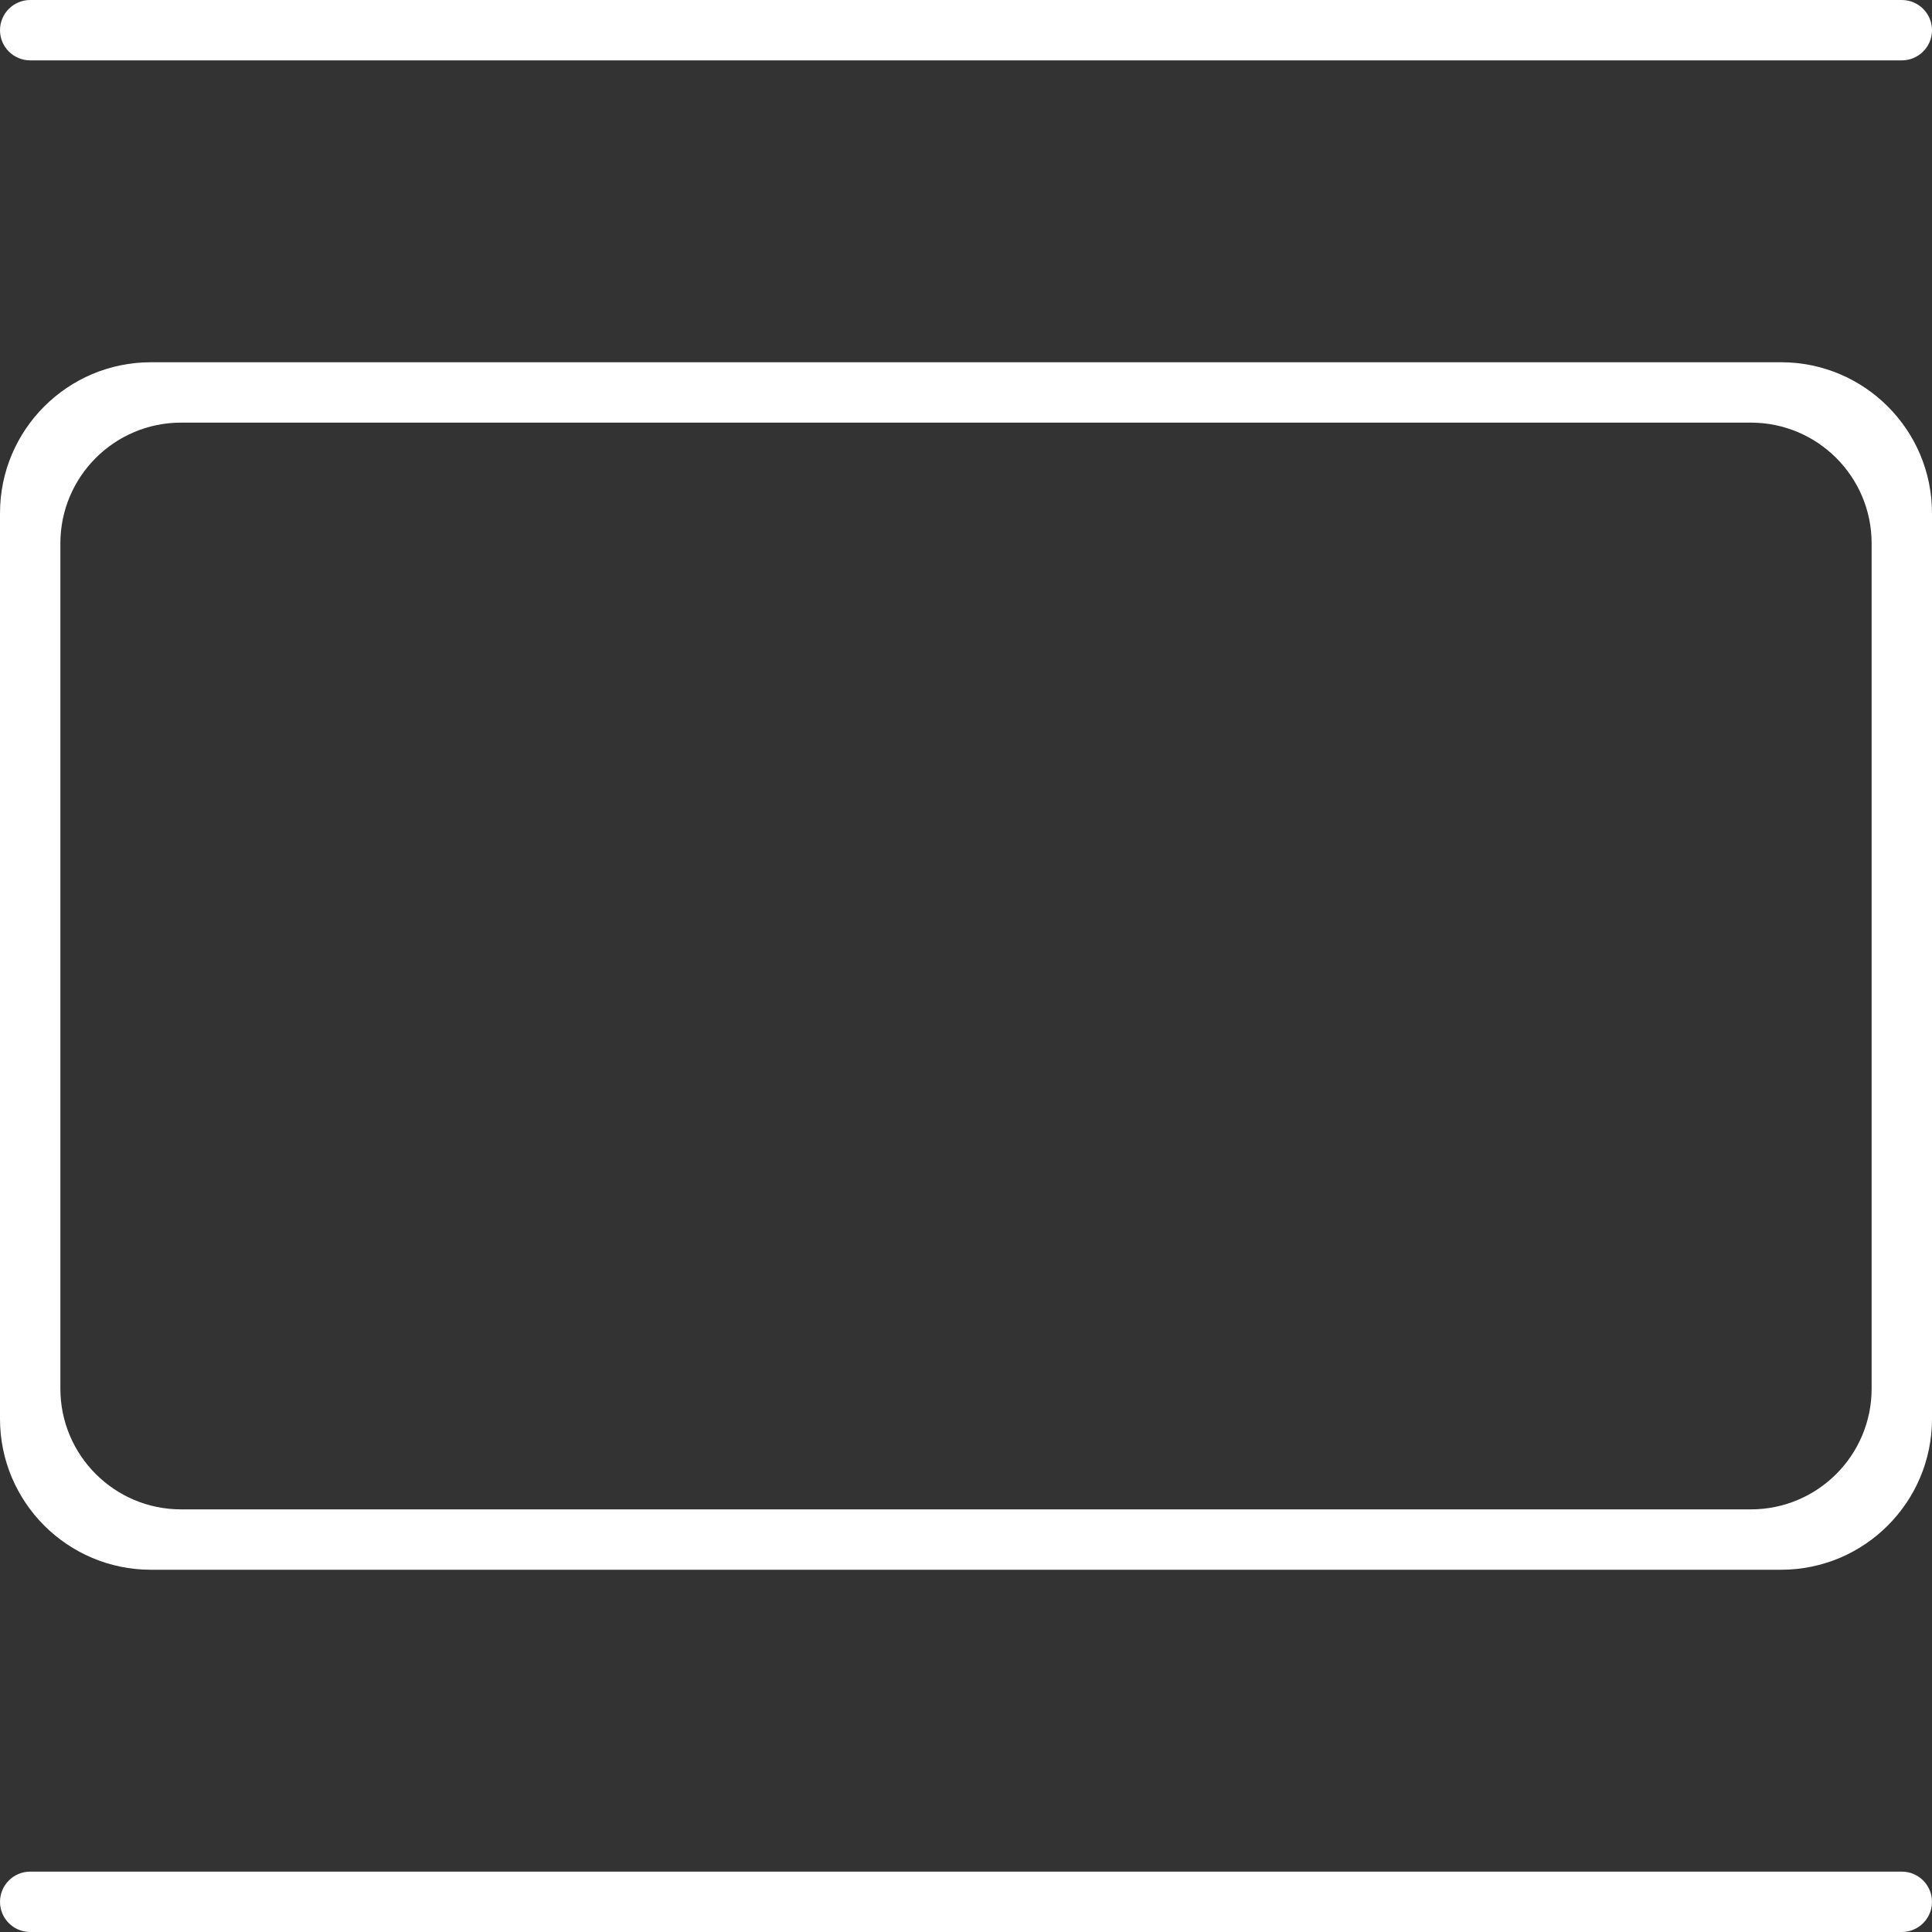 <?xml version="1.0" encoding="UTF-8"?>
<svg width="64px" height="64px" viewBox="0 0 64 64" version="1.1" xmlns="http://www.w3.org/2000/svg" xmlns:xlink="http://www.w3.org/1999/xlink">
    <rect x="0" y="0" width="64" height="64" fill="#333333" stroke="none"/>
    <title>模块</title>
    <g id="页面-2" stroke="none" stroke-width="1" fill="none" fill-rule="evenodd">
        <g id="Blocs-Web" transform="translate(-1111, -1840)" fill="#FFFFFF" fill-rule="nonzero">
            <path d="M1112,1840 L1174,1840 C1174.552,1840 1175,1840.448 1175,1841 C1175,1841.552 1174.552,1842 1174,1842 L1112,1842 C1111.448,1842 1111,1841.552 1111,1841 C1111,1840.448 1111.448,1840 1112,1840 Z M1170,1852 C1172.761,1852 1175,1854.239 1175,1857 L1175,1887 C1175,1889.761 1172.761,1892 1170,1892 L1116,1892 C1113.239,1892 1111,1889.761 1111,1887 L1111,1857 C1111,1854.239 1113.239,1852 1116,1852 L1170,1852 Z M1169,1854 L1117,1854 C1114.791,1854 1113,1855.791 1113,1858 L1113,1858 L1113,1886 C1113,1888.209 1114.791,1890 1117,1890 L1117,1890 L1169,1890 C1171.209,1890 1173,1888.209 1173,1886 L1173,1886 L1173,1858 C1173,1855.791 1171.209,1854 1169,1854 L1169,1854 Z M1112,1902 L1174,1902 C1174.552,1902 1175,1902.448 1175,1903 C1175,1903.552 1174.552,1904 1174,1904 L1112,1904 C1111.448,1904 1111,1903.552 1111,1903 C1111,1902.448 1111.448,1902 1112,1902 Z" id="模块"></path>
        </g>
    </g>
</svg>
